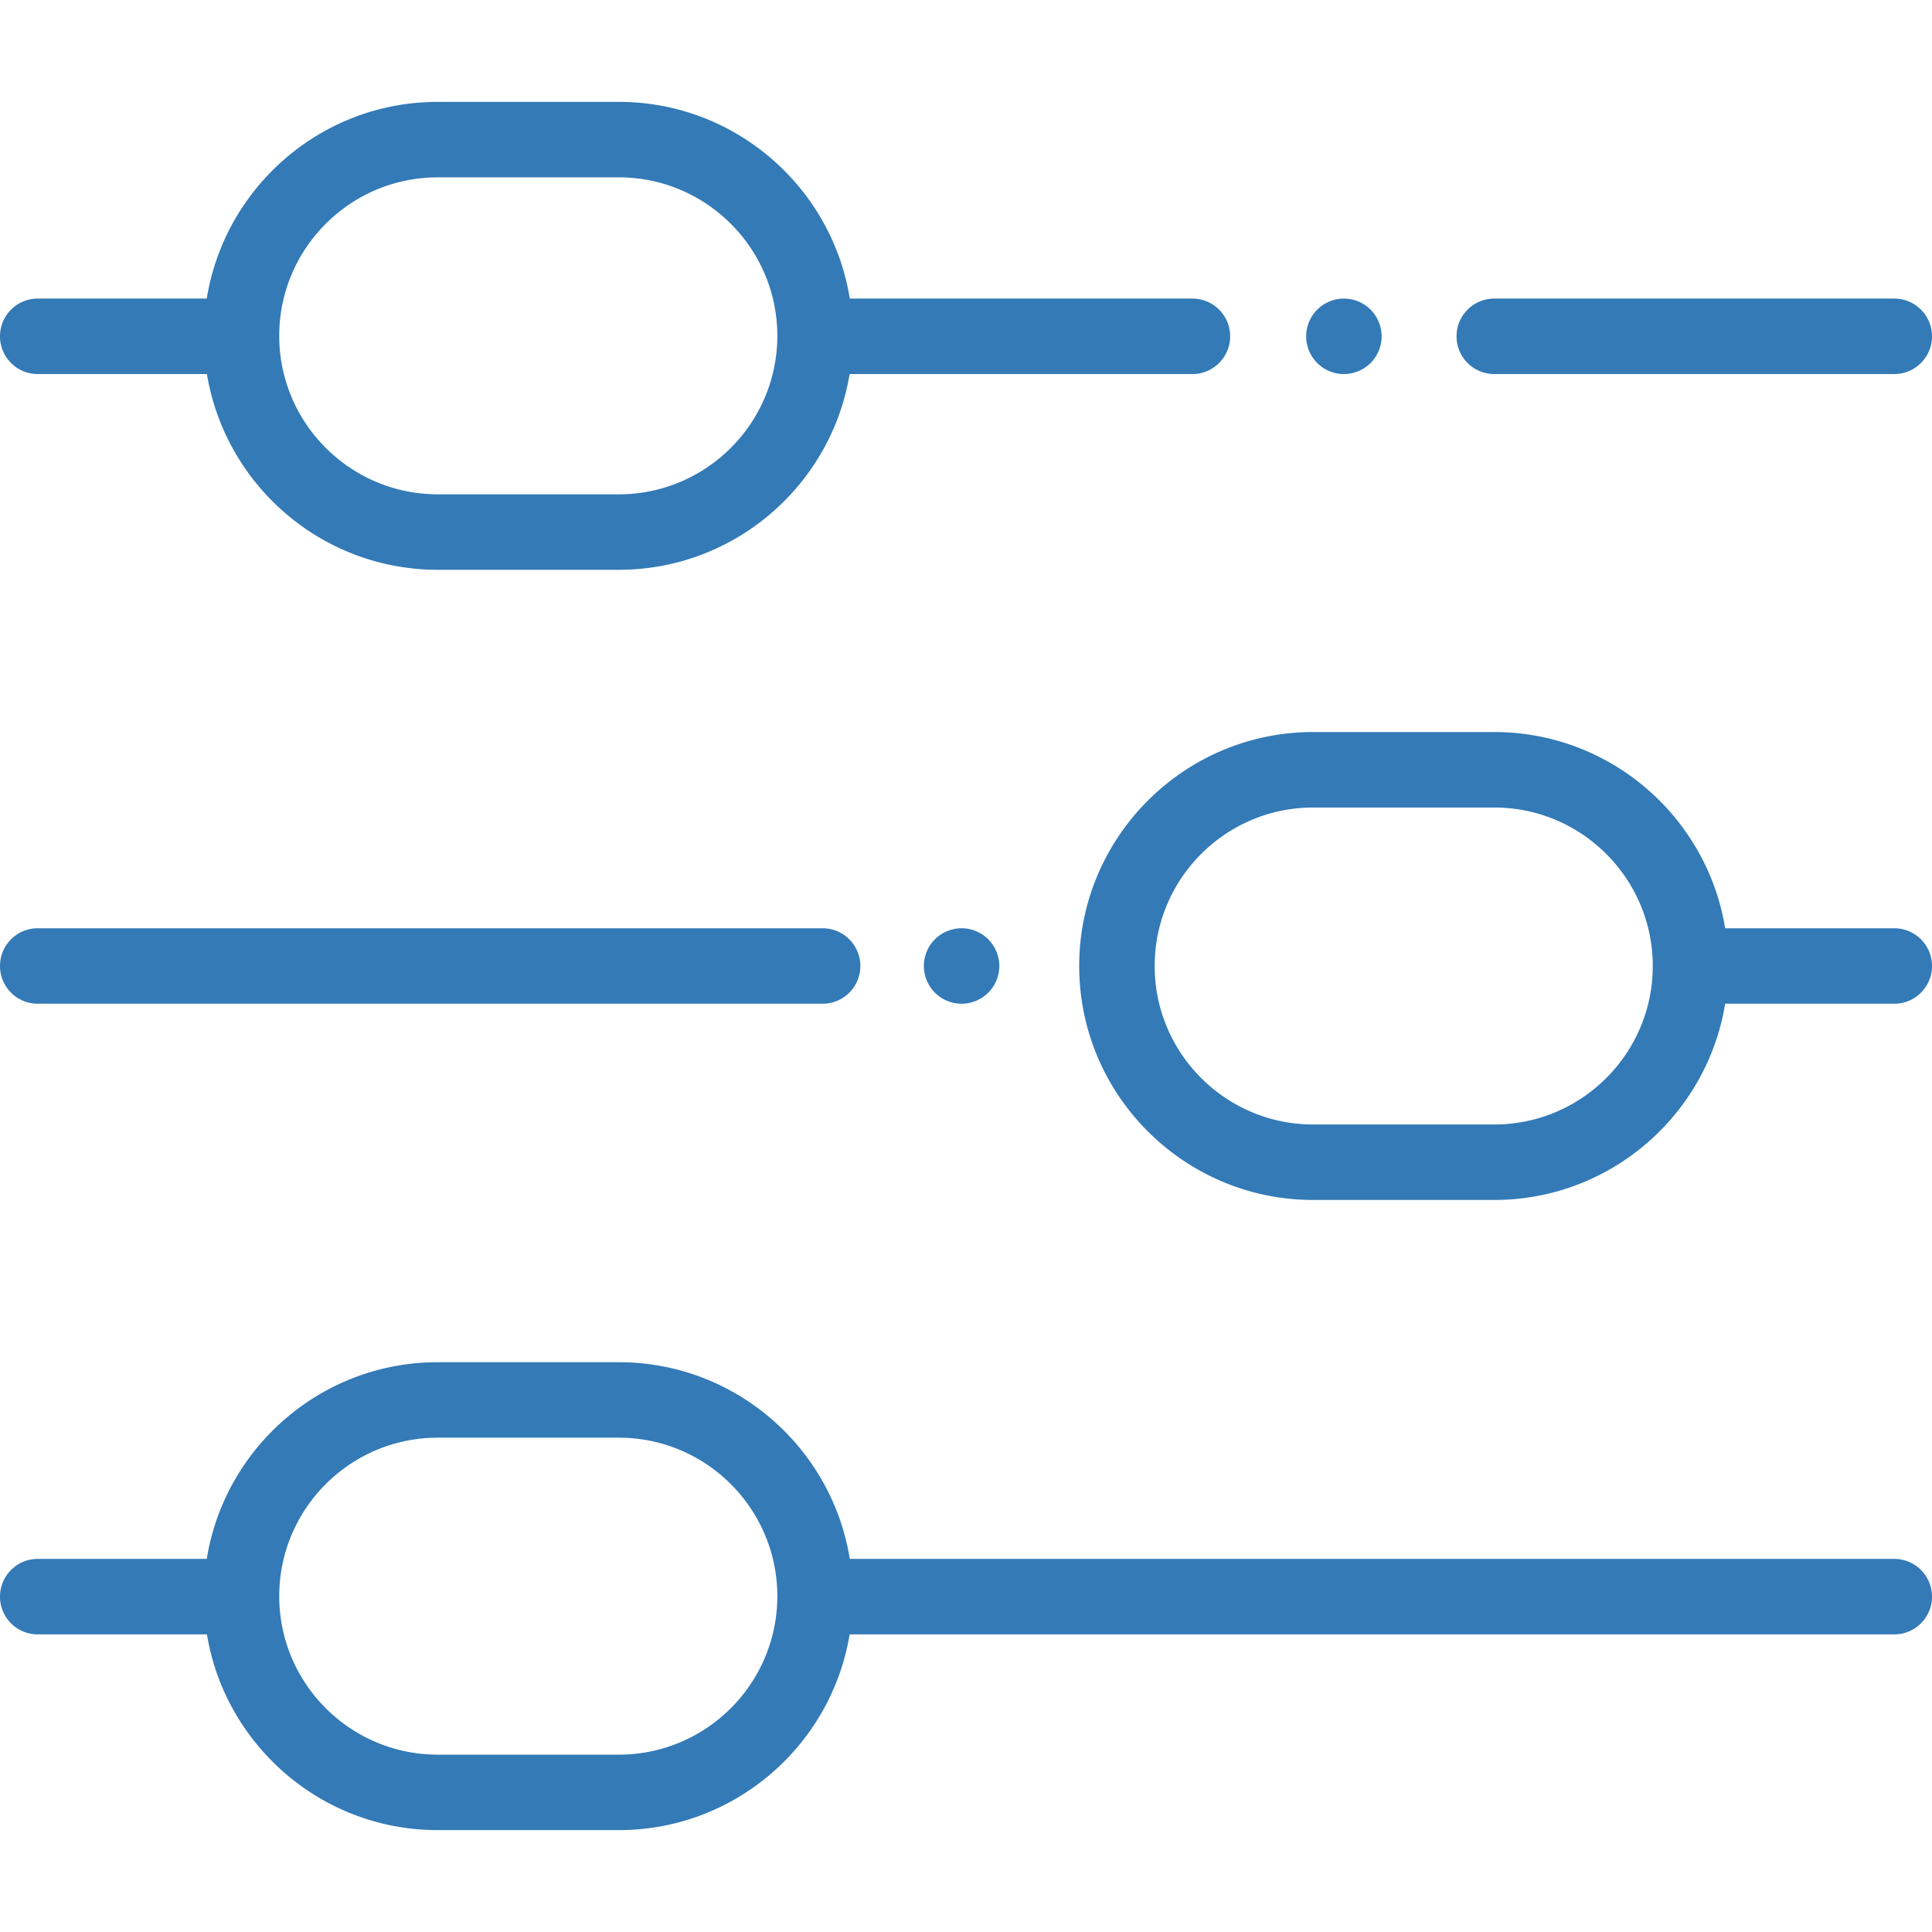<?xml version="1.0" encoding="UTF-8"?>
<svg xmlns="http://www.w3.org/2000/svg" xmlns:xlink="http://www.w3.org/1999/xlink" xmlns:svgjs="http://svgjs.com/svgjs" version="1.1" width="512" height="512" x="0" y="0" viewBox="0 0 512 512" style="enable-background:new 0 0 512 512" xml:space="preserve">
  <g>
    <path d="M502 413.127H225.205C220.461 383.617 194.826 361 164 361h-48c-30.826 0-56.461 22.617-61.205 52.127H10c-5.522 0-10 4.477-10 10s4.478 10 10 10h44.841C59.691 462.512 85.263 485 116 485h48c30.737 0 56.309-22.488 61.159-51.873H502c5.522 0 10-4.477 10-10s-4.478-10-10-10zM164 465h-48c-23.159 0-42-18.841-42-42s18.841-42 42-42h48c23.159 0 42 18.841 42 42s-18.841 42-42 42zM502 79.127H395.997c-5.522 0-10 4.477-10 10s4.478 10 10 10H502c5.522 0 10-4.477 10-10s-4.478-10-10-10zM363.219 82.06a10.031 10.031 0 0 0-7.07-2.93c-2.63 0-5.21 1.06-7.069 2.93-1.87 1.86-2.931 4.44-2.931 7.07s1.061 5.21 2.931 7.07a10.073 10.073 0 0 0 7.069 2.93c2.631 0 5.21-1.07 7.07-2.93 1.86-1.86 2.93-4.44 2.93-7.07s-1.069-5.21-2.93-7.07zM316 79.127h-90.795C220.461 49.617 194.826 27 164 27h-48c-30.826 0-56.461 22.617-61.205 52.127H10c-5.522 0-10 4.477-10 10s4.478 10 10 10h44.841C59.691 128.512 85.263 151 116 151h48c30.737 0 56.309-22.488 61.159-51.873H316c5.522 0 10-4.477 10-10s-4.478-10-10-10zM164 131h-48c-23.159 0-42-18.841-42-42s18.841-42 42-42h48c23.159 0 42 18.841 42 42s-18.841 42-42 42zM261.899 248.93c-1.859-1.86-4.439-2.93-7.069-2.93s-5.21 1.07-7.07 2.93-2.93 4.44-2.93 7.07 1.069 5.21 2.93 7.07c1.861 1.86 4.44 2.93 7.07 2.93s5.21-1.07 7.069-2.93c1.86-1.86 2.931-4.44 2.931-7.07s-1.07-5.21-2.931-7.07zM218 246H10c-5.522 0-10 4.477-10 10s4.478 10 10 10h208c5.522 0 10-4.477 10-10s-4.478-10-10-10zM502 246h-44.818c-4.797-29.447-30.4-52-61.182-52h-48c-34.187 0-62 27.813-62 62s27.813 62 62 62h48c30.782 0 56.385-22.553 61.182-52H502c5.522 0 10-4.477 10-10s-4.478-10-10-10zm-106 52h-48c-23.159 0-42-18.841-42-42s18.841-42 42-42h48c23.159 0 42 18.841 42 42s-18.841 42-42 42z" fill="#337AB7" data-original="#000000"></path>
  </g>
</svg>
